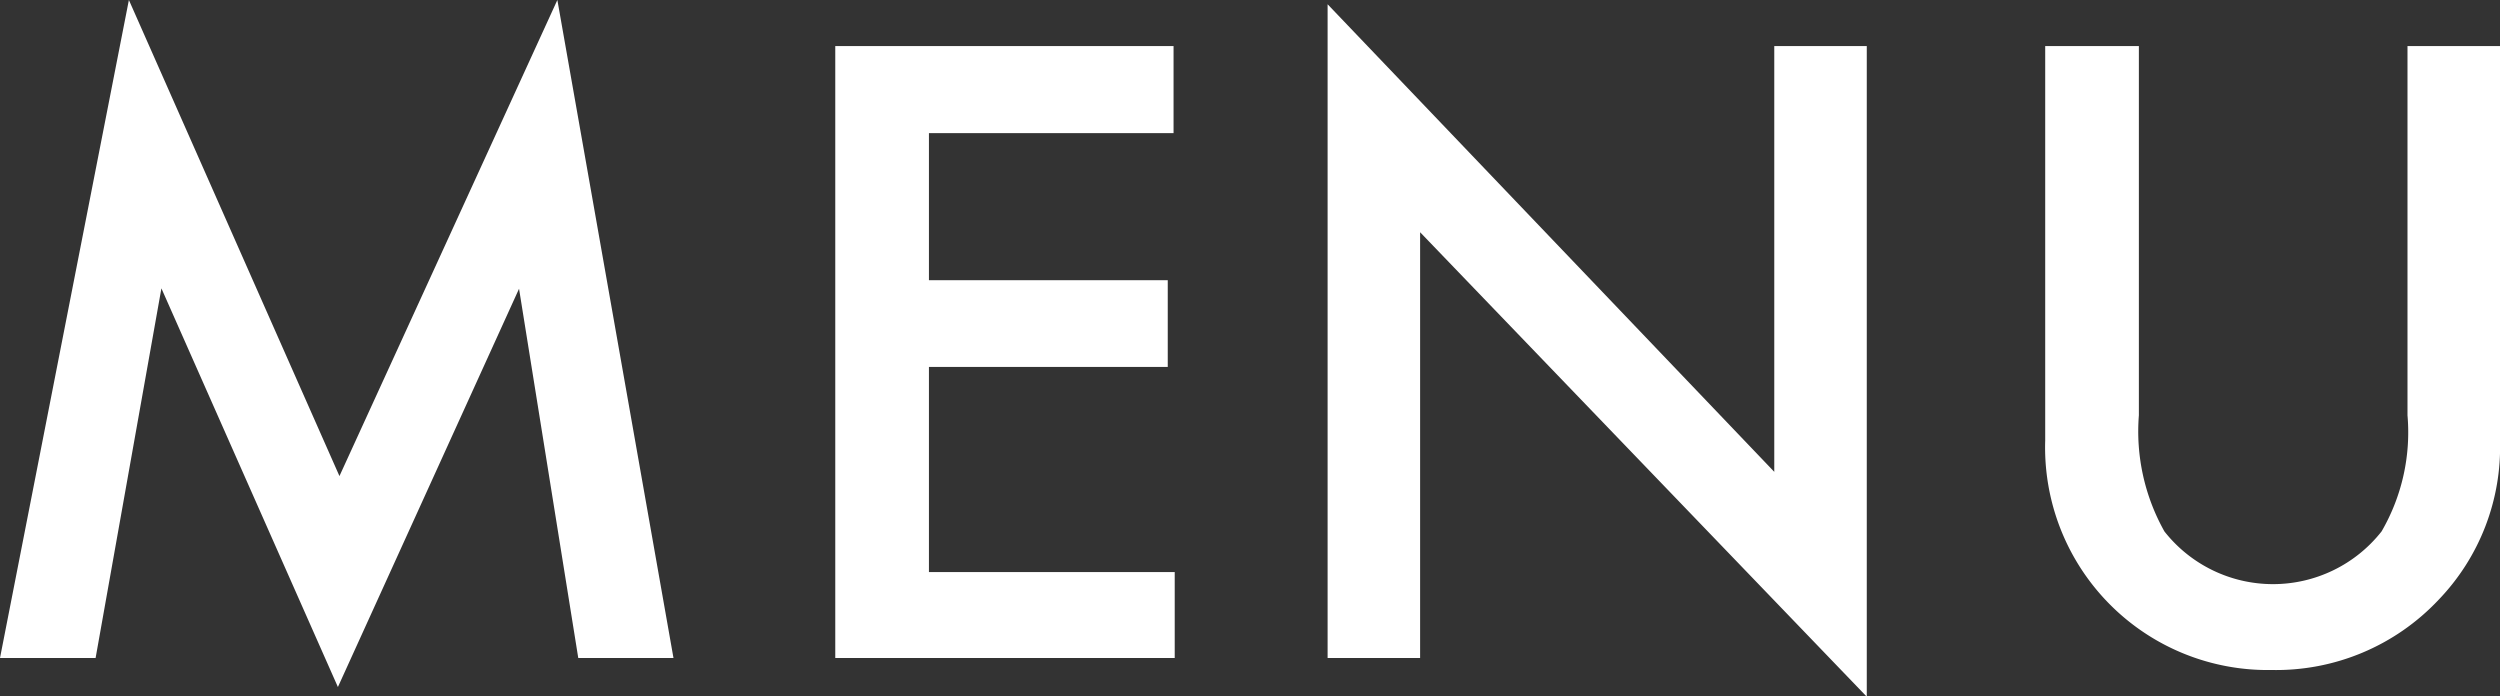 <svg xmlns="http://www.w3.org/2000/svg" viewBox="0 0 64.59 17.99"><rect x="0" y="0" width="64.59" height="17.99" fill="#333333" stroke="none"/><path d="M0 17L3.33 0l5.44 12.3L14.4 0l3 17h-2.46l-1.53-9.54-4.68 10.29-4.56-10.3L2.47 17zM30.32 3.44H24v3.8h6.17v2.24H24v5.3h6.35V17h-8.77V1.19h8.74zM34.3 17V.11l11.54 12.08v-11h2.39V18L36.69 6v11zM55.26 1.19v9.54a5.28 5.28 0 00.66 3 3.57 3.57 0 005.61 0 5.1 5.1 0 00.67-3V1.19h2.39v10.19A5.69 5.69 0 0163 15.5a5.76 5.76 0 01-4.31 1.81 5.75 5.75 0 01-5.85-5.93V1.19z" fill="#fff" data-name="レイヤー 2"/></svg>